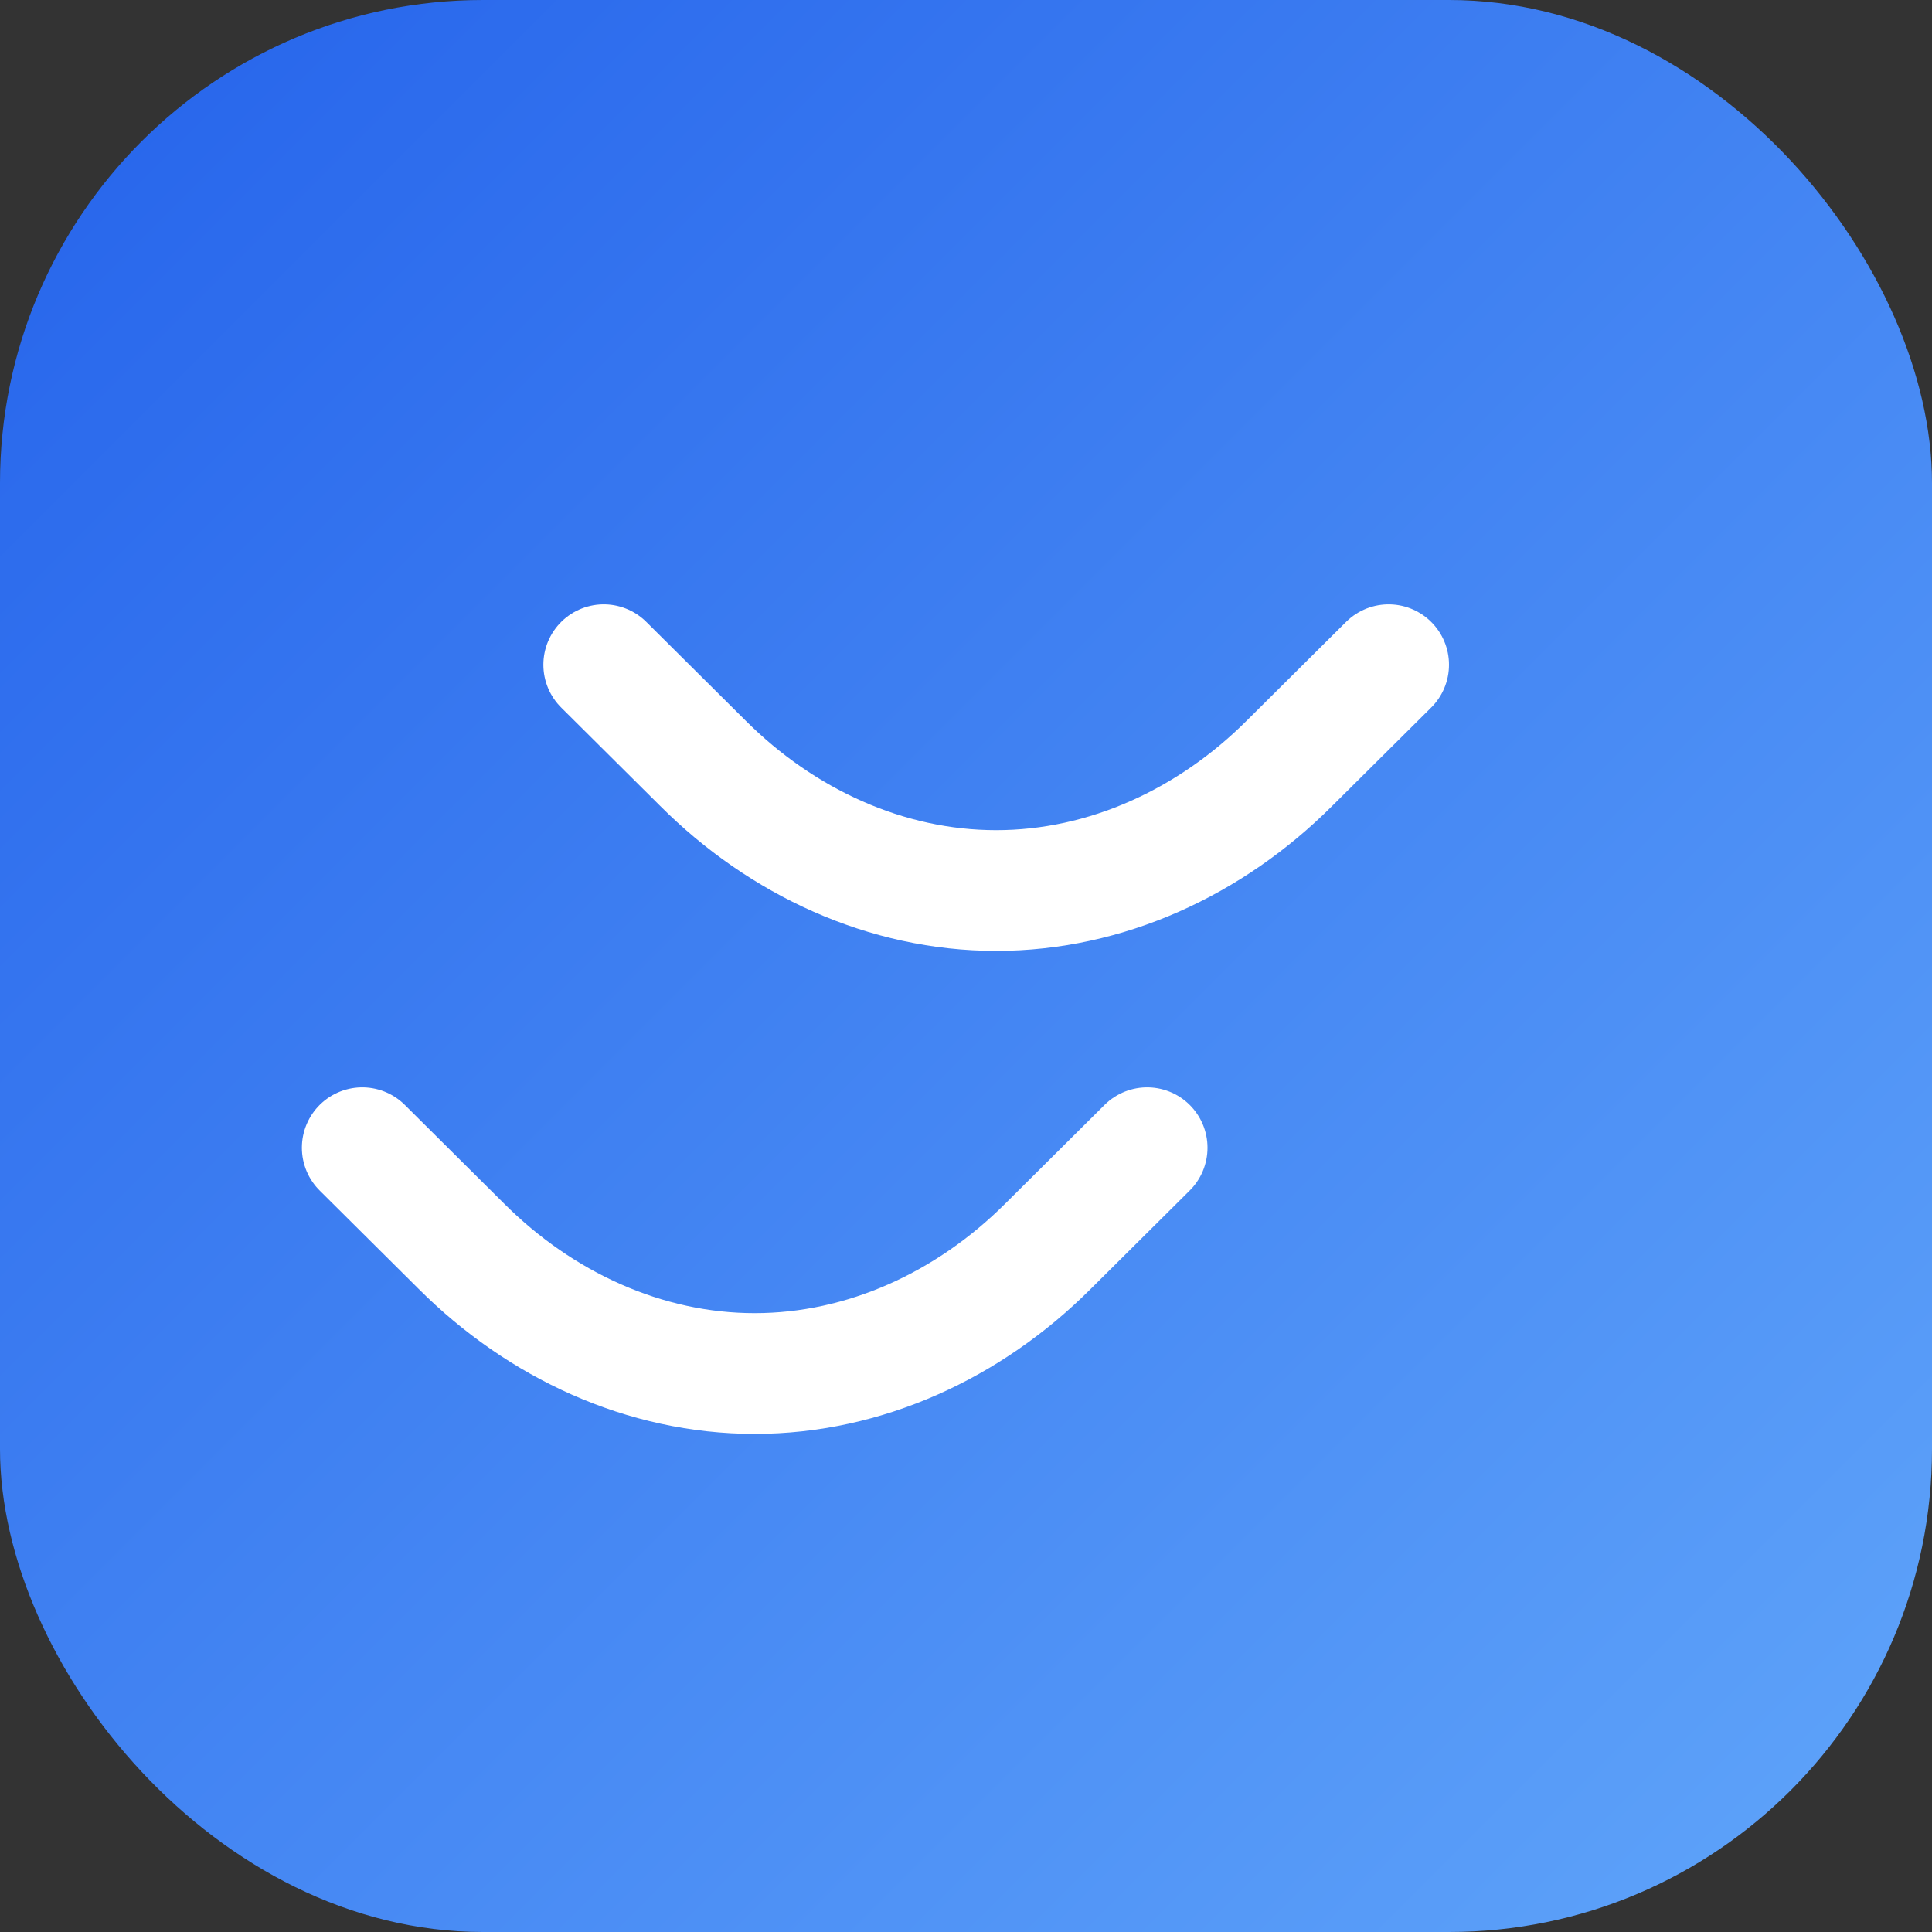 <?xml version="1.0" encoding="UTF-8"?>
<svg width="32" height="32" viewBox="0 0 32 32" fill="none" xmlns="http://www.w3.org/2000/svg">
  <rect x="0" y="0" width="32" height="32" fill="#333333" stroke="none"/>
  <rect width="32" height="32" rx="8" fill="url(#paint0_linear)"/>
  <path d="M23 11.01L21.36 12.64C20.05 13.95 18.32 14.75 16.5 14.75C14.68 14.75 12.95 13.95 11.64 12.64L10 11.01M19 19.01L17.36 20.64C16.05 21.95 14.32 22.75 12.5 22.75C10.68 22.75 8.95 21.95 7.64 20.64L6 19.01" stroke="white" stroke-width="2" stroke-linecap="round" stroke-linejoin="round"/>
  <defs>
    <linearGradient id="paint0_linear" x1="0" y1="0" x2="32" y2="32" gradientUnits="userSpaceOnUse">
      <stop stop-color="#2563EB"/>
      <stop offset="1" stop-color="#60A5FA"/>
    </linearGradient>
  </defs>
</svg>